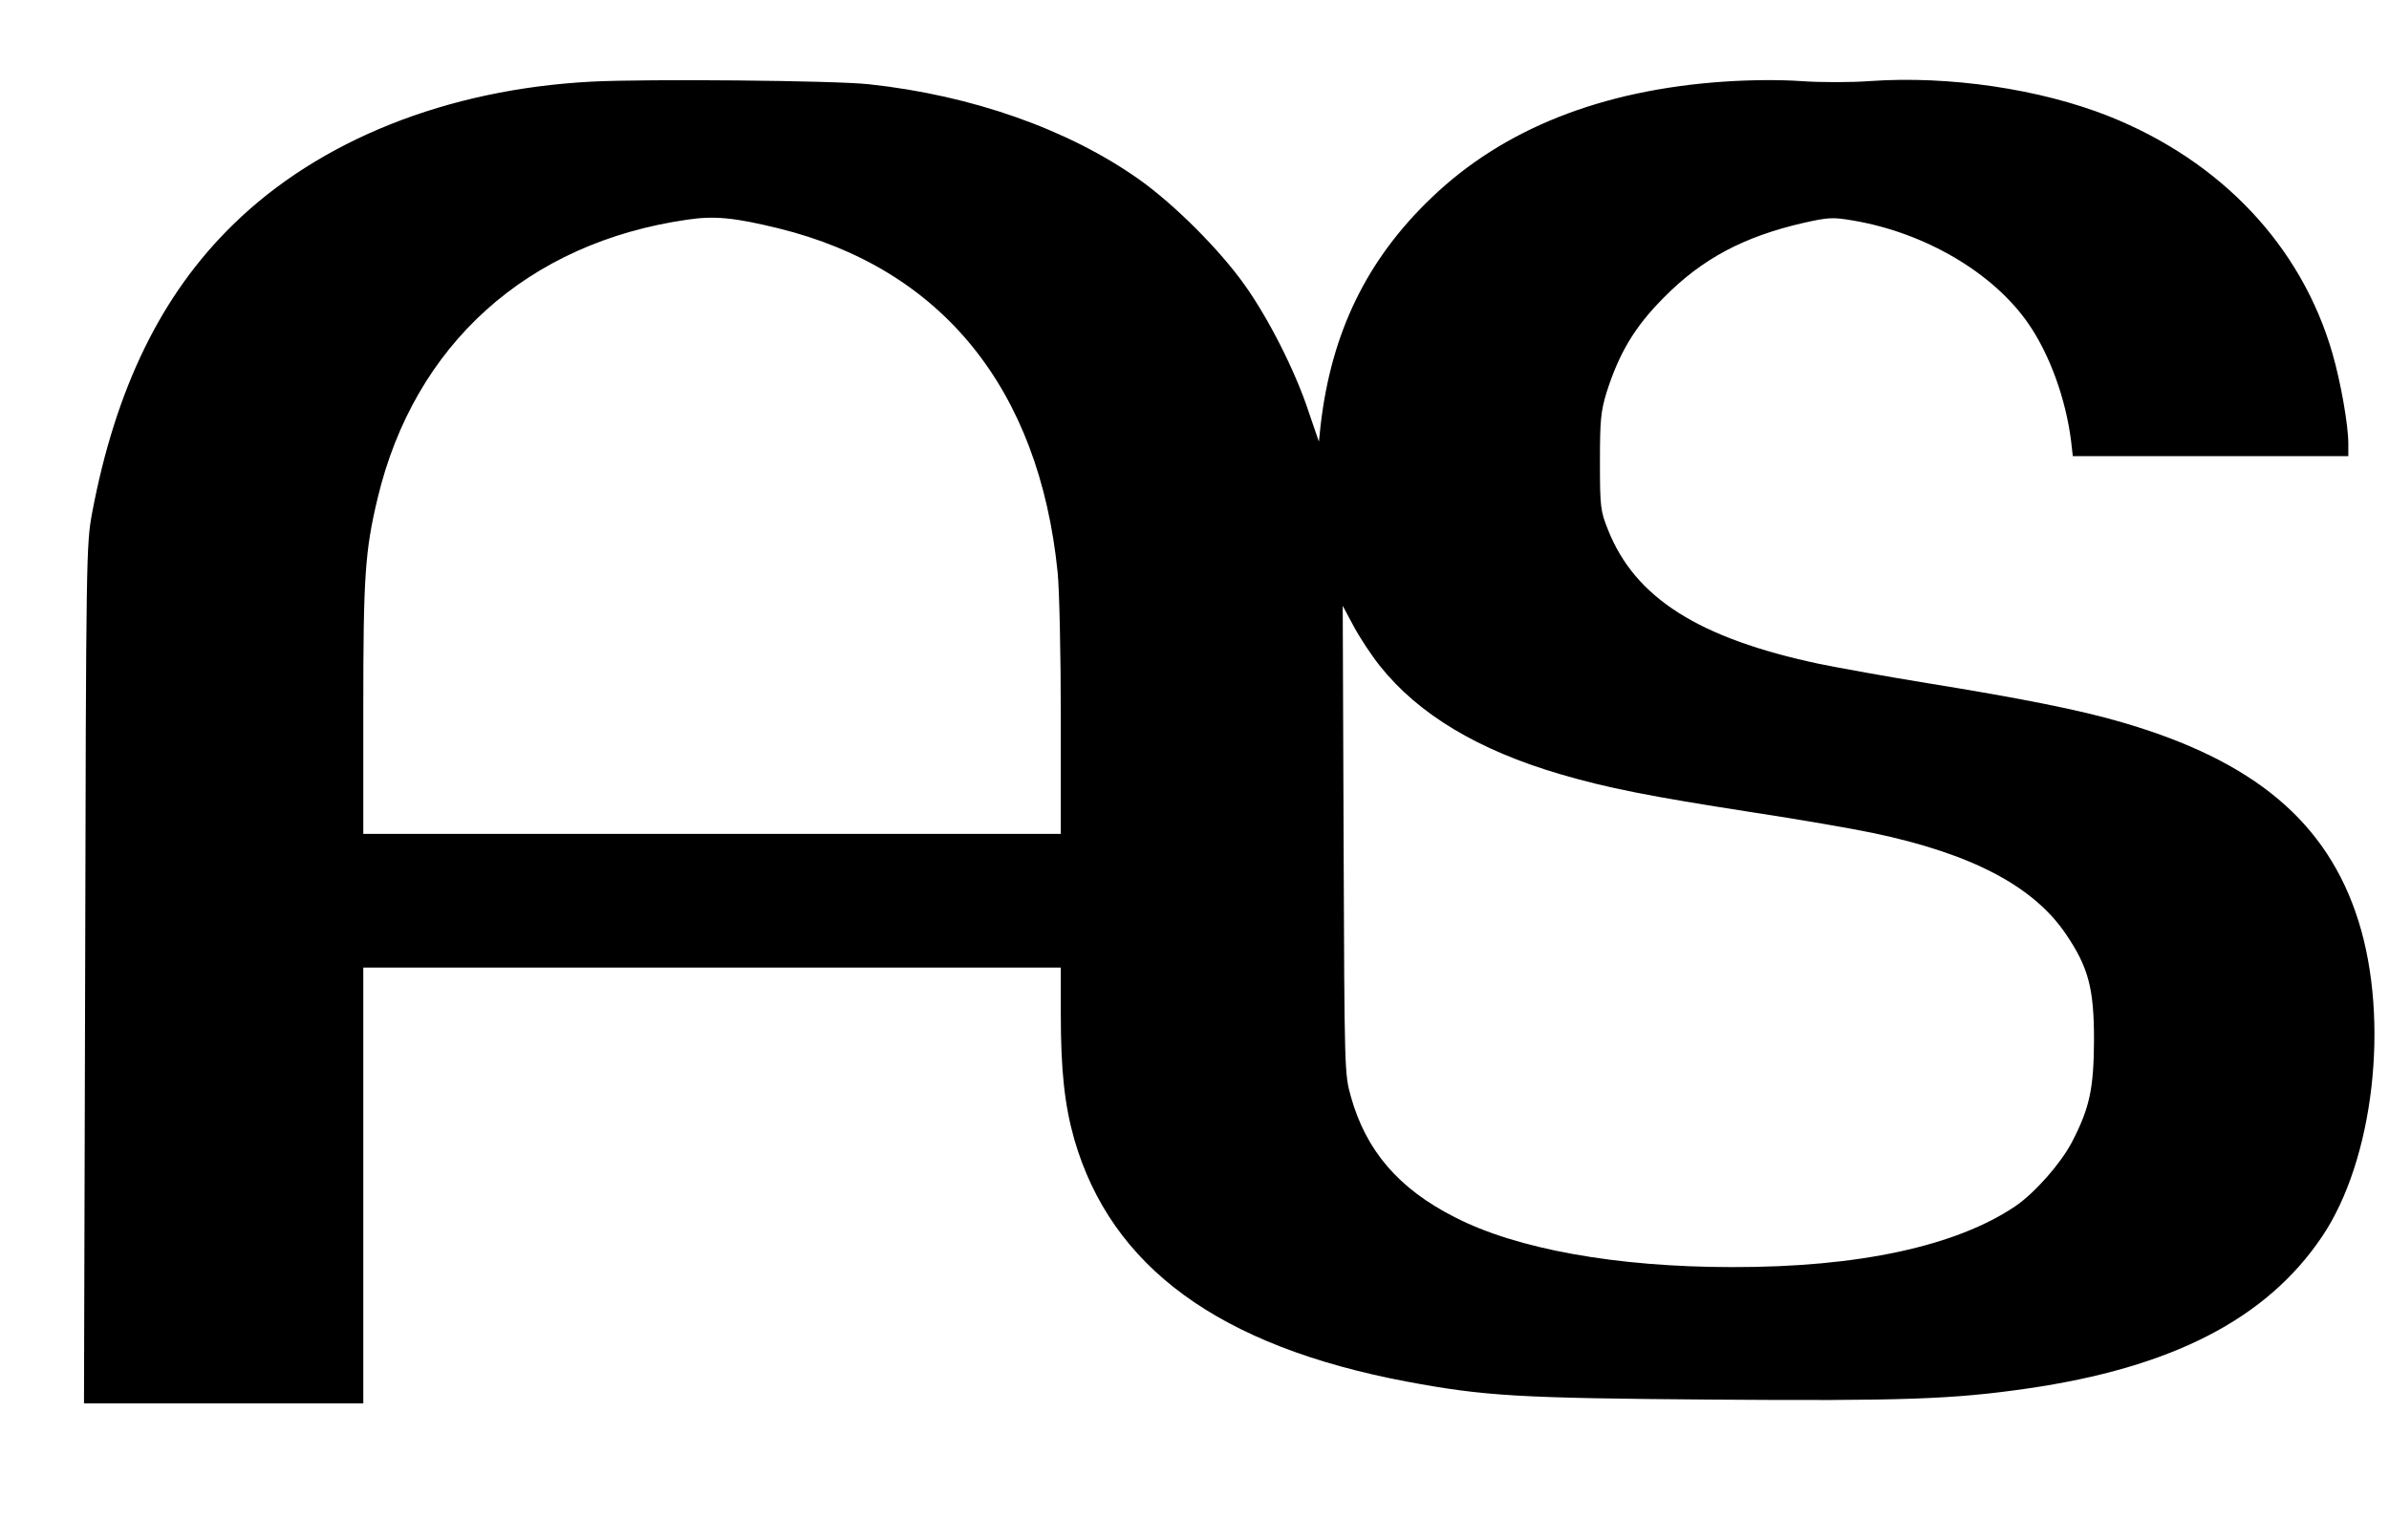<?xml version="1.0" standalone="no"?>
<!DOCTYPE svg PUBLIC "-//W3C//DTD SVG 20010904//EN"
 "http://www.w3.org/TR/2001/REC-SVG-20010904/DTD/svg10.dtd">
<svg version="1.0" xmlns="http://www.w3.org/2000/svg"
 width="822pt" height="530pt" viewBox="0 0 822 530"
 preserveAspectRatio="xMidYMid meet">

<g transform="translate(0,530) scale(0.1,-0.1)"
fill="#000000" stroke="none">
<path d="M2035 5019 c-496 -26 -936 -201 -1233 -492 -247 -241 -404 -563 -485
-992 -20 -108 -21 -143 -24 -1587 l-4 -1478 481 0 480 0 0 750 0 750 1200 0
1200 0 0 -162 c0 -192 13 -311 46 -428 127 -441 499 -713 1144 -835 267 -50
384 -57 1045 -62 664 -5 834 1 1090 38 498 72 823 239 1014 522 178 263 234
743 126 1087 -107 340 -359 552 -814 684 -142 42 -349 83 -671 135 -135 22
-301 52 -370 66 -415 88 -634 227 -727 461 -26 65 -28 78 -28 234 0 145 3 174
23 240 43 135 97 226 197 326 132 134 276 210 481 257 85 19 100 20 170 8 248
-42 483 -180 604 -356 73 -106 128 -259 146 -402 l6 -53 474 0 474 0 0 43 c0
64 -26 212 -55 312 -107 369 -383 661 -769 815 -237 94 -550 140 -821 121 -67
-5 -173 -5 -240 0 -73 5 -177 4 -264 -2 -422 -29 -759 -163 -1005 -399 -223
-213 -345 -464 -382 -783 l-6 -57 -35 102 c-45 138 -138 322 -221 438 -86 121
-241 276 -362 362 -244 173 -576 290 -930 328 -116 13 -766 19 -955 9z m644
-505 c561 -138 896 -551 960 -1183 6 -57 11 -283 11 -502 l0 -399 -1200 0
-1200 0 0 433 c0 452 6 541 49 721 126 530 516 881 1066 960 93 14 163 7 314
-30z m2069 -1506 c132 -166 338 -290 622 -373 160 -47 307 -76 655 -130 165
-25 354 -58 420 -72 338 -71 550 -182 662 -346 79 -116 98 -188 98 -367 -1
-168 -15 -233 -76 -351 -39 -74 -127 -174 -194 -220 -204 -138 -541 -211 -975
-210 -398 0 -742 62 -955 172 -193 98 -305 229 -357 415 -22 78 -22 88 -25
884 l-3 805 38 -71 c21 -39 61 -100 90 -136z"/>
</g>
</svg>

